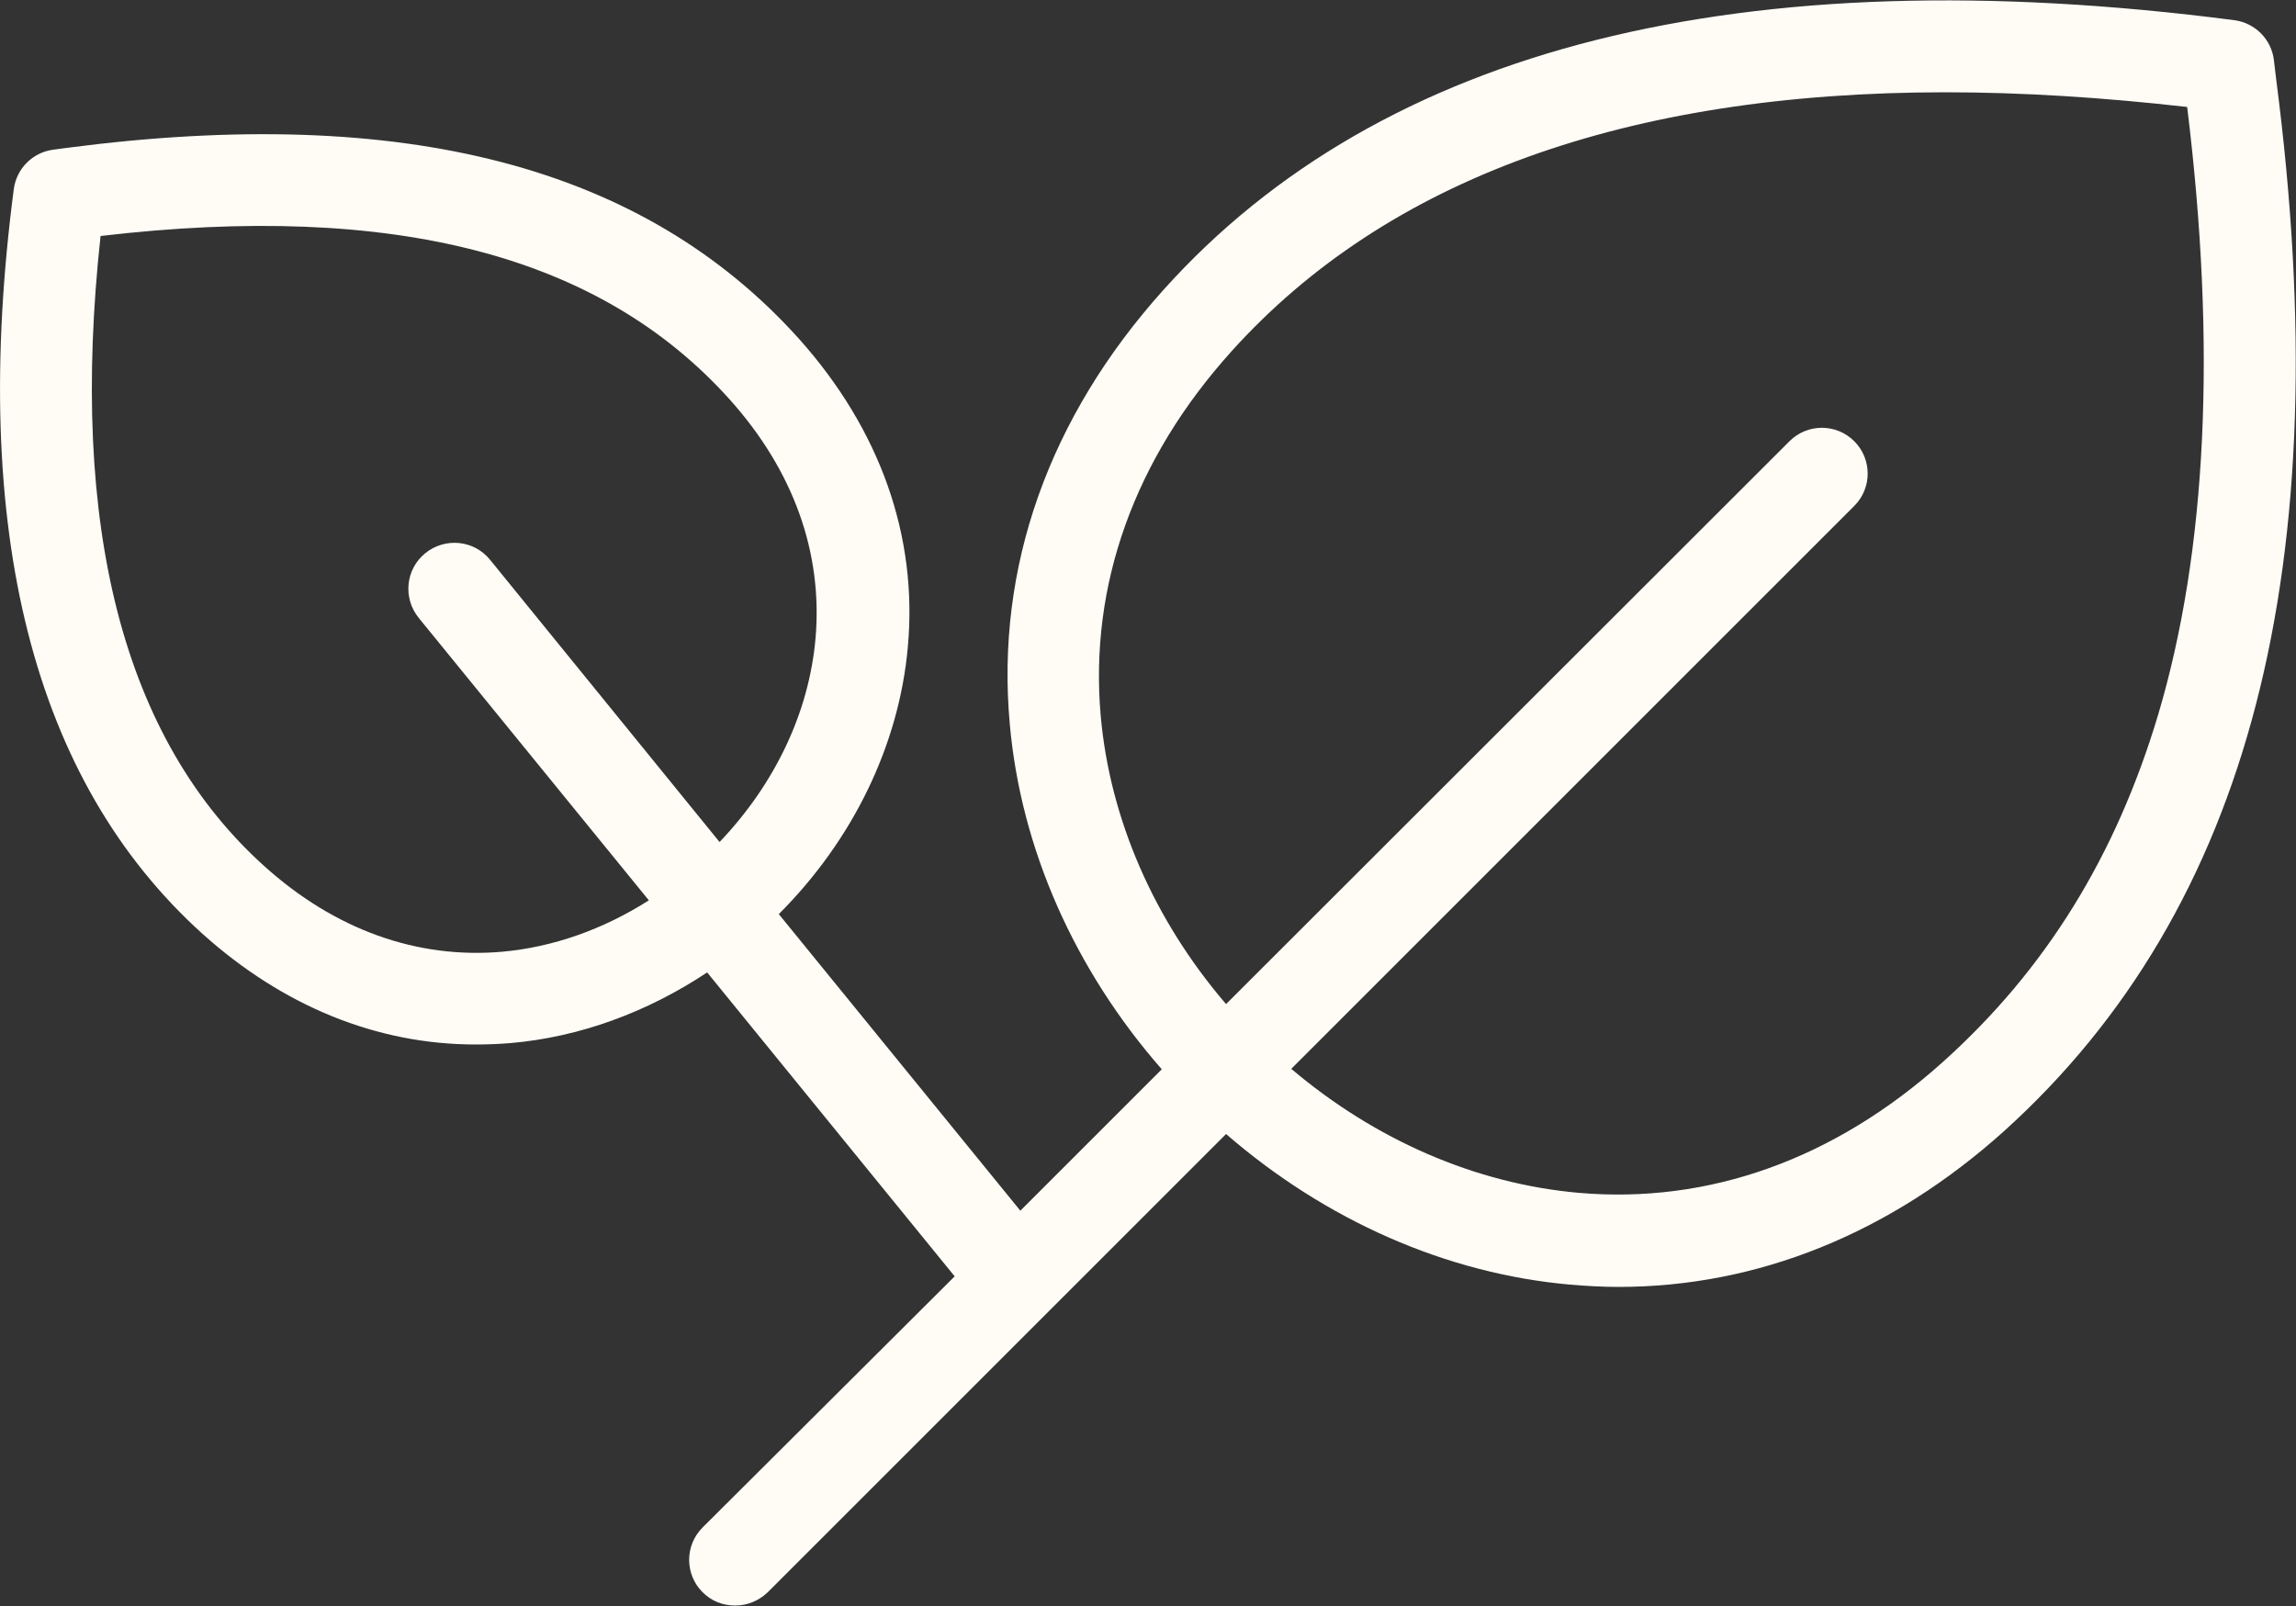 <?xml version="1.0" encoding="UTF-8" standalone="no"?><!-- Generator: Adobe Illustrator 23.0.3, SVG Export Plug-In . SVG Version: 6.00 Build 0)  --><svg xmlns="http://www.w3.org/2000/svg" enable-background="new 0 0 500 349.8" fill="#000000" id="Layer_1" version="1.1" viewBox="0 0 500 349.8" x="0px" xml:space="preserve" y="0px">
<rect x="0" y="0" width="500" height="349.8" fill="#333333" stroke="none"/>
<g id="change1_1"><path d="m495.7 17.4l-0.5-4.2c-0.5-4.6-4.1-8.2-8.6-8.8-107.2-13.9-185.7 5.8-233.2 58.7-25 27.8-36.6 60.5-33.5 94.6 2.4 27.1 14.1 53.5 33.1 75.2l-30.8 30.8-52.6-64.6c16.2-16.2 26.2-36.9 28.1-58.2 2.2-24.2-6.1-47.4-23.7-67.1-33.8-37.6-85.9-51.2-159.4-41.6l-3 0.4c-4.5 0.6-8 4.1-8.6 8.6-9.7 74.4 4.2 128.9 41.1 162.2 17.6 15.8 38 24.1 59.5 24.1 2.5 0 5-0.1 7.5-0.3 15.1-1.3 29.8-6.7 42.9-15.4l53.9 66.2-54.9 54.7c-3.9 3.9-3.9 10.2 0 14.1 2 2 4.5 2.9 7.1 2.9s5.1-1 7.1-2.9l99.8-99.8c21.7 18.8 47.9 30.4 74.9 32.8 3.5 0.3 7.1 0.5 10.6 0.5 30.2 0 59.1-11.6 84-34 53.5-48.4 72.9-123.2 59.2-228.9zm-386.4 189.9c-18.5 1.6-36.4-4.8-51.8-18.7-30.6-27.6-42.5-73.7-35.6-137.2 64-7.5 108.8 4.2 137 35.6 13.9 15.5 20.3 33.4 18.7 52-1.4 16.1-8.8 31.7-20.9 44.4l-50-61.5c-3.5-4.3-9.8-4.9-14.1-1.4s-4.9 9.8-1.4 14.1l50.1 61.5c-9.9 6.3-20.8 10.2-32 11.2zm360.7-51.7c-9.2 30.8-24.5 55.6-46.9 75.7-23.6 21.2-51 31-79.4 28.5-22.4-2-44.2-11.5-62.5-27l122.6-122.6c3.9-3.9 3.9-10.2 0-14.1s-10.2-3.9-14.1 0l-122.7 122.6c-15.7-18.3-25.3-40.3-27.3-62.8-2.5-28.4 7.3-55.9 28.5-79.4 33.8-37.5 86-56.4 155.5-56.4 16.5 0 34.1 1.1 52.6 3.2 6.4 52.1 4.3 96.6-6.3 132.3z" fill="#fffcf6"/></g>
</svg>